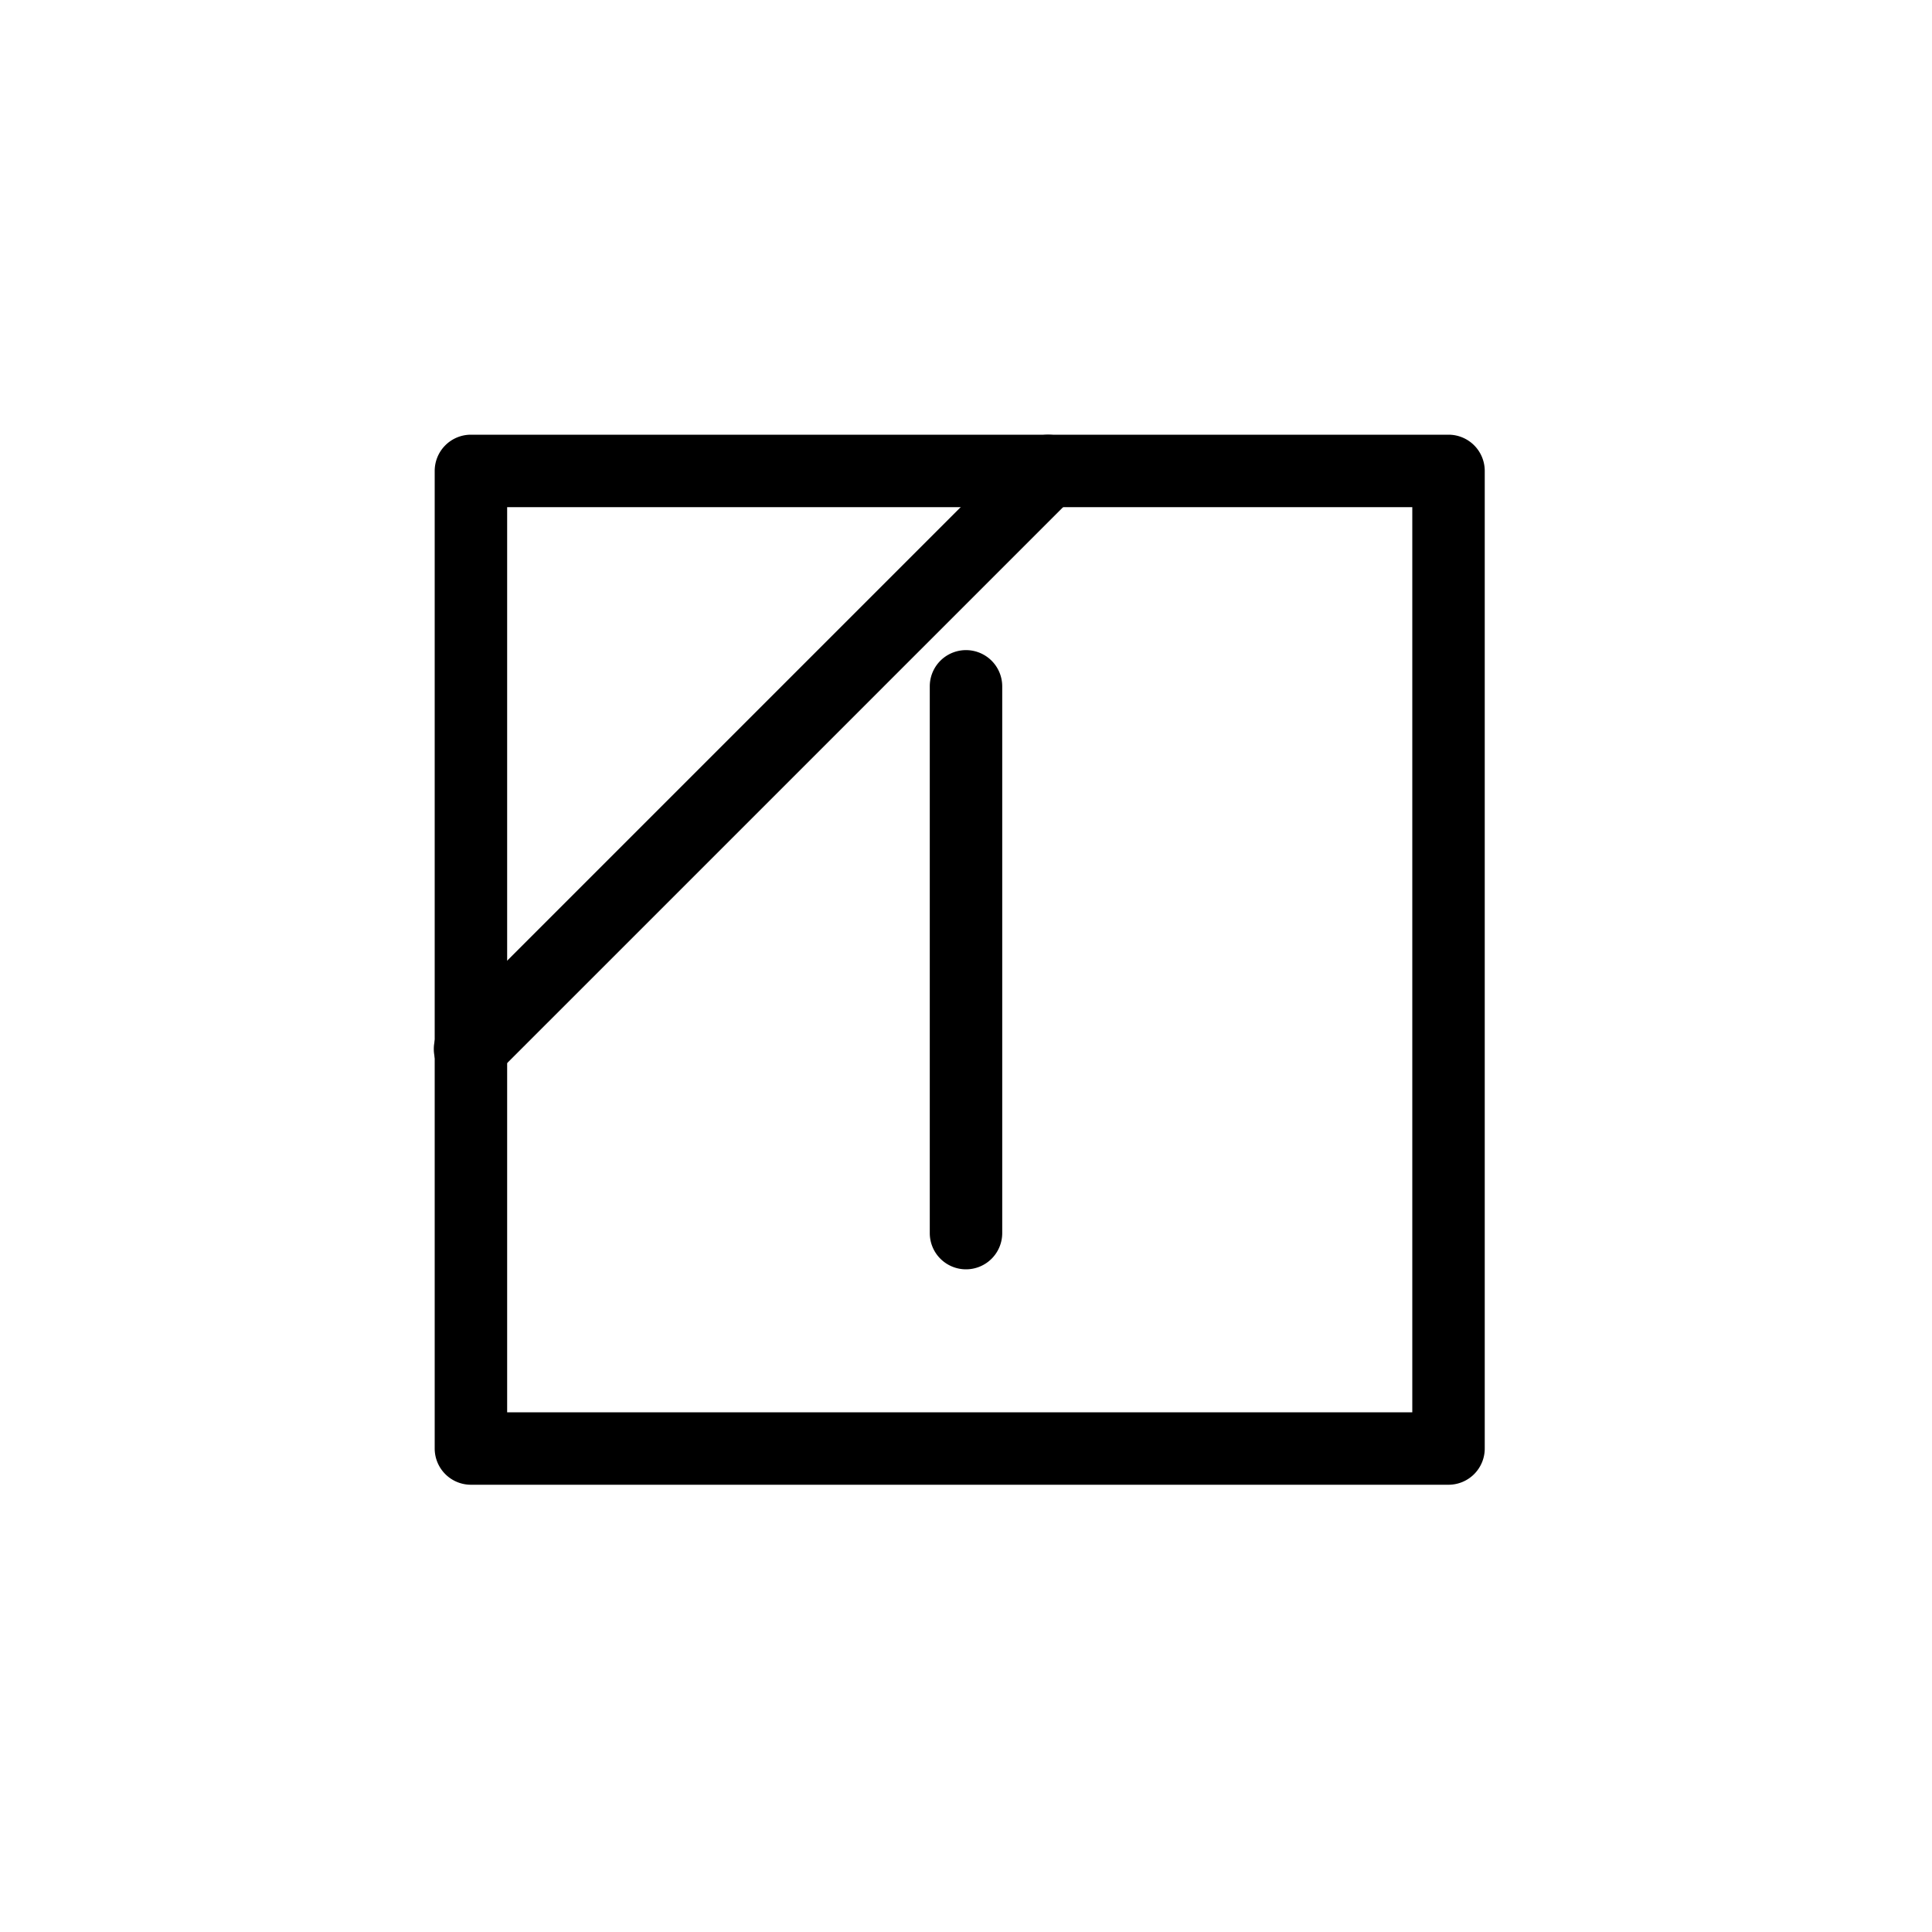 <svg xmlns="http://www.w3.org/2000/svg" width="40" height="40" fill="none">
    <path fill="currentColor" fill-rule="evenodd" d="M9.75 30.74a.75.75 0 0 1-.75-.75V9.75A.75.75 0 0 1 9.75 9h20.24a.75.75 0 0 1 .75.75v20.24a.75.75 0 0 1-.75.75H9.75Zm.75-1.5h18.74V10.5H10.5v18.74Z" clip-rule="evenodd"/>
    <path fill="currentColor" fill-rule="evenodd" d="M20 26.28a.75.75 0 0 1-.75-.75V14.21a.75.75 0 0 1 1.5 0v11.32a.75.75 0 0 1-.75.75ZM22.23 9.22a.75.75 0 0 1 0 1.06L10.28 22.23a.75.75 0 1 1-1.06-1.06L21.17 9.22a.75.75 0 0 1 1.06 0Z" clip-rule="evenodd"/>
</svg>